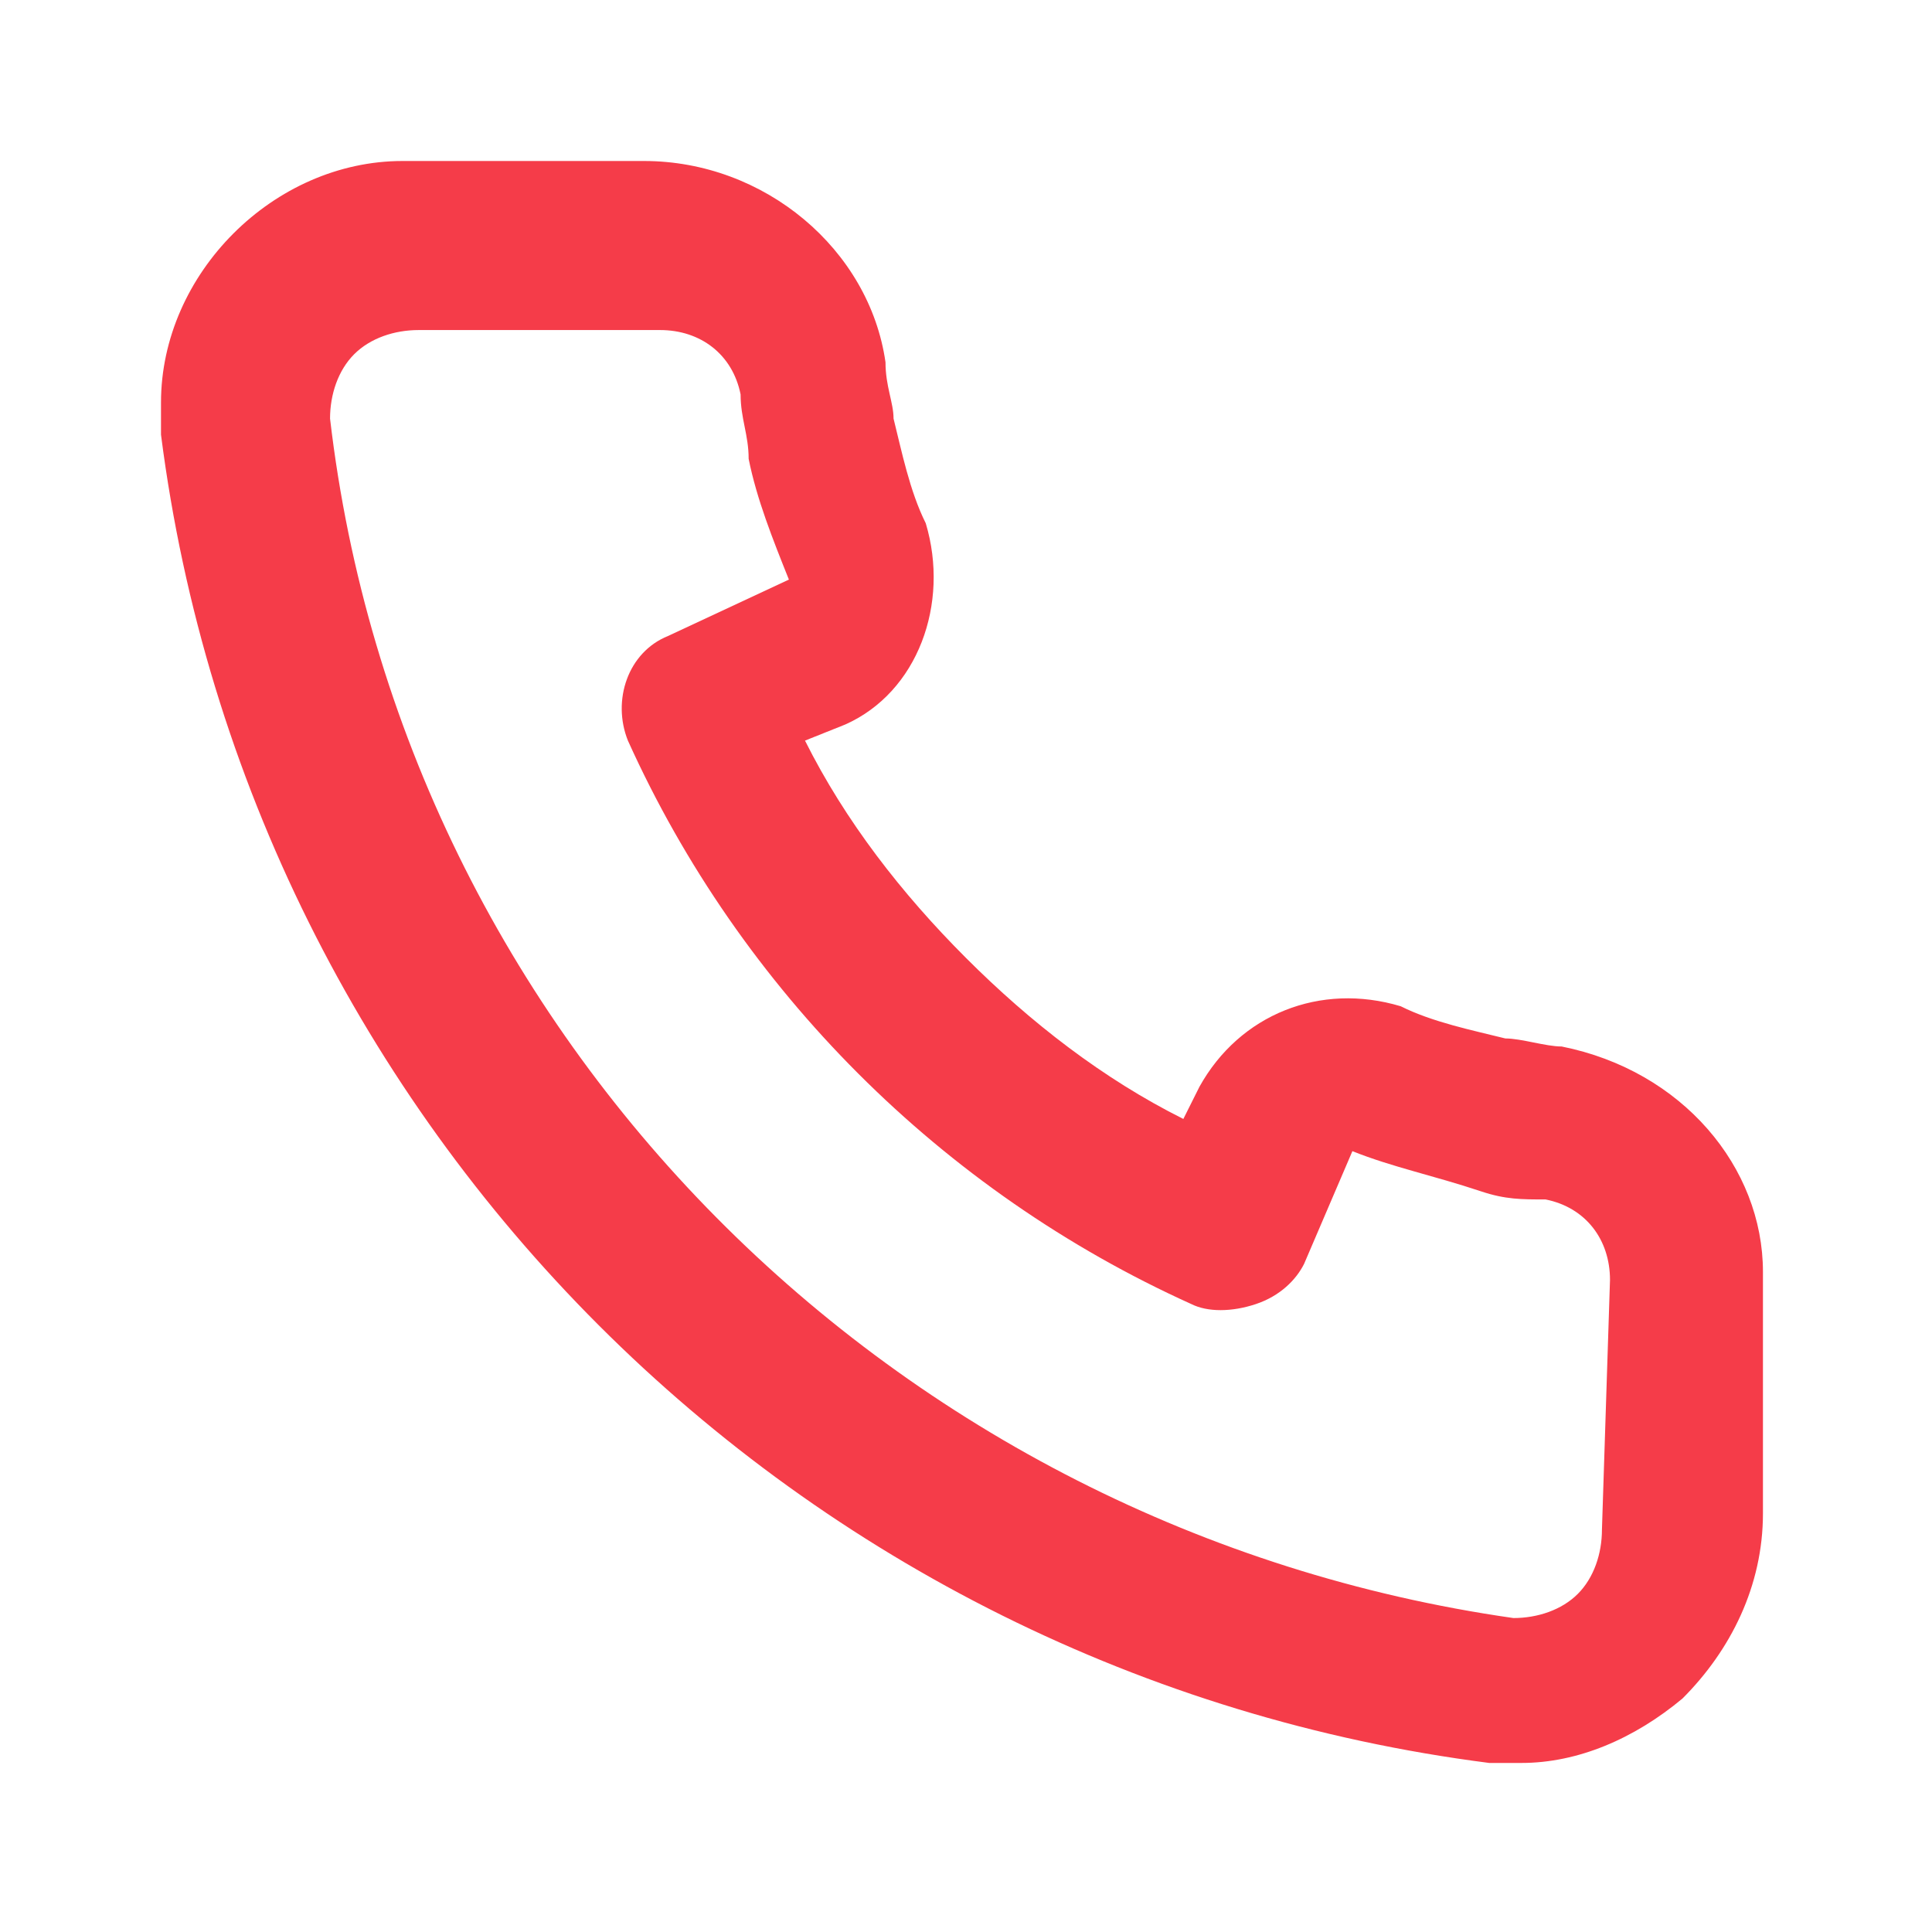 <?xml version="1.0" encoding="utf-8"?>
<!-- Generator: Adobe Illustrator 24.0.2, SVG Export Plug-In . SVG Version: 6.00 Build 0)  -->
<svg version="1.1" id="Слой_1" xmlns="http://www.w3.org/2000/svg" xmlns:xlink="http://www.w3.org/1999/xlink" x="0px" y="0px"
	 viewBox="0 0 24 24" style="enable-background:new 0 0 24 24;" xml:space="preserve">
<style type="text/css">
	.st0{fill:#F53C49;}
</style>
<path class="st0" d="M19.4,13c-0.2,0-0.5-0.1-0.7-0.1c-0.4-0.1-0.9-0.2-1.3-0.4c-1-0.3-2,0.1-2.5,1l-0.2,0.4c-1-0.5-1.9-1.2-2.7-2
	c-0.8-0.8-1.5-1.7-2-2.7L10.5,9c0.9-0.4,1.3-1.5,1-2.5c-0.2-0.4-0.3-0.9-0.4-1.3C11.1,5,11,4.8,11,4.5C10.8,3.1,9.5,2,8,2H5
	C3.4,2,2,3.4,2,5c0,0.1,0,0.3,0,0.4c1.1,8.6,7.9,15.4,16.5,16.5h0.4c0.7,0,1.4-0.3,2-0.8c0.6-0.6,1-1.4,1-2.3v-3
	C21.9,14.5,20.9,13.3,19.4,13z M19.9,19c0,0.3-0.1,0.6-0.3,0.8c-0.2,0.2-0.5,0.3-0.8,0.3C11.1,19,5,12.9,4.1,5.2
	c0-0.3,0.1-0.6,0.3-0.8c0.2-0.2,0.5-0.3,0.8-0.3h3c0.5,0,0.9,0.3,1,0.8c0,0.3,0.1,0.5,0.1,0.8c0.1,0.5,0.3,1,0.5,1.5L8.3,7.9
	C7.8,8.1,7.6,8.7,7.8,9.2c0,0,0,0,0,0c1.4,3.1,3.9,5.6,7,7c0.2,0.1,0.5,0.1,0.8,0c0.3-0.1,0.5-0.3,0.6-0.5l0.6-1.4
	c0.5,0.2,1,0.3,1.6,0.5c0.3,0.1,0.5,0.1,0.8,0.1c0.5,0.1,0.8,0.5,0.8,1L19.9,19z"/>
</svg>
